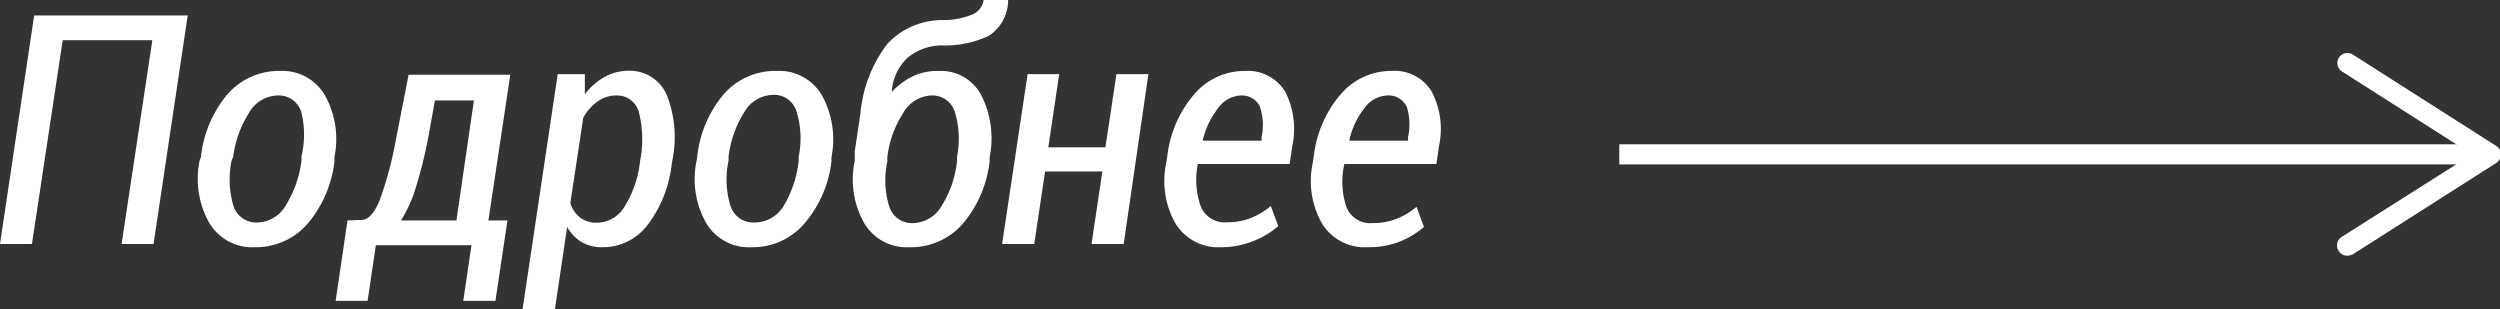 <?xml version="1.0" encoding="UTF-8"?> <svg xmlns="http://www.w3.org/2000/svg" id="Слой_1" data-name="Слой 1" viewBox="0 0 124.39 15.39"><rect x="0" y="0" width="124.39" height="15.39" fill="#333333" stroke="none"/> <defs> <style>.cls-1{fill:none;stroke:#fff;stroke-miterlimit:10;}.cls-2{fill:#fff;}</style> </defs> <line class="cls-1" x1="80.57" y1="7.68" x2="123.19" y2="7.68"></line> <path class="cls-2" d="M116.36,12.48a.5.5,0,0,1,.15-.69L123,7.68l-6.45-4.11a.5.5,0,1,1,.54-.84l7.11,4.53a.48.48,0,0,1,.23.42.51.51,0,0,1-.23.43l-7.11,4.53a.56.56,0,0,1-.27.08A.49.49,0,0,1,116.36,12.48Z"></path> <path class="cls-2" d="M7.64,12.14H6.05L7.58,2H3.12L1.59,12.14H0L1.7.77H9.34Z"></path> <path class="cls-2" d="M10,7.82A5.74,5.74,0,0,1,11.31,4.7a3.39,3.39,0,0,1,2.63-1.17,2.44,2.44,0,0,1,2.23,1.22,4.47,4.47,0,0,1,.47,3.07l0,.21a5.82,5.82,0,0,1-1.35,3.12,3.41,3.41,0,0,1-2.62,1.15,2.48,2.48,0,0,1-2.25-1.2A4.46,4.46,0,0,1,9.93,8ZM11.52,8a4.68,4.68,0,0,0,.09,2.23,1.19,1.19,0,0,0,1.21.84,1.68,1.68,0,0,0,1.41-.87A5.51,5.51,0,0,0,15,8l0-.21A4.78,4.78,0,0,0,15,5.6a1.17,1.17,0,0,0-1.19-.85,1.69,1.69,0,0,0-1.43.88,5.36,5.36,0,0,0-.78,2.19Z"></path> <path class="cls-2" d="M18,10.94c.33,0,.63-.34.9-1a18.43,18.43,0,0,0,.8-3l.63-3.22h5.06l-1.09,7.25h.95l-.6,4H23.05l.41-2.77H18.7l-.41,2.77H16.7l.59-4Zm3.29-4a23.64,23.64,0,0,1-.6,2.39,6.8,6.8,0,0,1-.74,1.64h2.76L23.58,5H21.64Z"></path> <path class="cls-2" d="M33.42,8.18a6.11,6.11,0,0,1-1.19,3A2.79,2.79,0,0,1,30,12.3a2,2,0,0,1-1.05-.25,2,2,0,0,1-.73-.76l-.61,4.1H26l1.75-11.7H29.1v1a3.16,3.16,0,0,1,1-.87,2.49,2.49,0,0,1,1.21-.3,2,2,0,0,1,1.88,1.24A5.75,5.75,0,0,1,33.45,8ZM31.85,8a5.52,5.52,0,0,0-.05-2.37,1.12,1.12,0,0,0-1.13-.88,1.62,1.62,0,0,0-.94.3,2.45,2.45,0,0,0-.71.81l-.64,4.23a1.36,1.36,0,0,0,.48.73,1.33,1.33,0,0,0,.87.26,1.61,1.61,0,0,0,1.35-.81,5.29,5.29,0,0,0,.75-2.11Z"></path> <path class="cls-2" d="M34.69,7.82A5.74,5.74,0,0,1,36,4.7a3.39,3.39,0,0,1,2.62-1.17A2.46,2.46,0,0,1,40.9,4.75a4.53,4.53,0,0,1,.47,3.07l0,.21A5.76,5.76,0,0,1,40,11.15a3.38,3.38,0,0,1-2.61,1.15,2.46,2.46,0,0,1-2.25-1.2A4.4,4.4,0,0,1,34.66,8ZM36.25,8a4.44,4.44,0,0,0,.09,2.23,1.19,1.19,0,0,0,1.21.84A1.68,1.68,0,0,0,39,10.23,5.5,5.5,0,0,0,39.74,8l0-.21a4.53,4.53,0,0,0-.1-2.22,1.16,1.16,0,0,0-1.19-.85,1.7,1.7,0,0,0-1.43.88,5.36,5.36,0,0,0-.77,2.19Z"></path> <path class="cls-2" d="M46.73,3.53a2.26,2.26,0,0,1,2.1,1.22,4.73,4.73,0,0,1,.41,3.07l0,.21a5.82,5.82,0,0,1-1.35,3.12,3.42,3.42,0,0,1-2.63,1.15A2.45,2.45,0,0,1,43,11.1,4.4,4.4,0,0,1,42.53,8l0-.21s0-.08,0-.15a.31.31,0,0,1,0-.12l.28-1.86a6.66,6.66,0,0,1,1.36-3.5A3.75,3.75,0,0,1,47,1,3.8,3.8,0,0,0,48.36.73.91.91,0,0,0,48.94,0h1.22V.05a2.13,2.13,0,0,1-.94,1.72,5,5,0,0,1-2.32.49,2.69,2.69,0,0,0-1.75.62,2.54,2.54,0,0,0-.78,1.7l0,0a3.46,3.46,0,0,1,1.06-.79A2.89,2.89,0,0,1,46.73,3.53Zm-.38,1.22a1.69,1.69,0,0,0-1.42.89,5.09,5.09,0,0,0-.78,2.18l0,.21a4.44,4.44,0,0,0,.09,2.23,1.18,1.18,0,0,0,1.2.84,1.69,1.69,0,0,0,1.42-.87A5.22,5.22,0,0,0,47.62,8l0-.21a4.63,4.63,0,0,0-.11-2.22A1.17,1.17,0,0,0,46.35,4.75Z"></path> <path class="cls-2" d="M55.91,12.14h-1.6l.54-3.61H52l-.54,3.61h-1.6l1.27-8.45H52.7l-.54,3.64H55l.55-3.64h1.59Z"></path> <path class="cls-2" d="M60.77,12.3a2.5,2.5,0,0,1-2.27-1.16,4.27,4.27,0,0,1-.48-3l.06-.37a5.71,5.71,0,0,1,1.34-3.08,3.29,3.29,0,0,1,2.51-1.16,2.19,2.19,0,0,1,2,1,4.07,4.07,0,0,1,.37,2.73l-.13.9H59.6a3.93,3.93,0,0,0,.15,2.12,1.28,1.28,0,0,0,1.3.78,3.18,3.18,0,0,0,1.18-.21,3.6,3.6,0,0,0,1-.6l.37,1a4.11,4.11,0,0,1-1.23.74A4.23,4.23,0,0,1,60.77,12.3Zm1-7.55a1.47,1.47,0,0,0-1.17.64A4.14,4.14,0,0,0,59.84,7l0,0h2.93l0-.18a2.85,2.85,0,0,0-.1-1.56A1,1,0,0,0,61.75,4.75Z"></path> <path class="cls-2" d="M68.05,12.3a2.49,2.49,0,0,1-2.26-1.16,4.27,4.27,0,0,1-.48-3l.06-.37a5.71,5.71,0,0,1,1.34-3.08,3.29,3.29,0,0,1,2.51-1.16,2.16,2.16,0,0,1,2,1,4,4,0,0,1,.38,2.73l-.13.9H66.89A3.93,3.93,0,0,0,67,10.32a1.28,1.28,0,0,0,1.3.78,3.22,3.22,0,0,0,1.18-.21,3.6,3.6,0,0,0,1-.6l.37,1a4.11,4.11,0,0,1-1.23.74A4.25,4.25,0,0,1,68.05,12.3Zm1-7.55a1.47,1.47,0,0,0-1.17.64A4,4,0,0,0,67.13,7l0,0h2.93l0-.18A2.94,2.94,0,0,0,70,5.33,1,1,0,0,0,69,4.75Z"></path> </svg> 